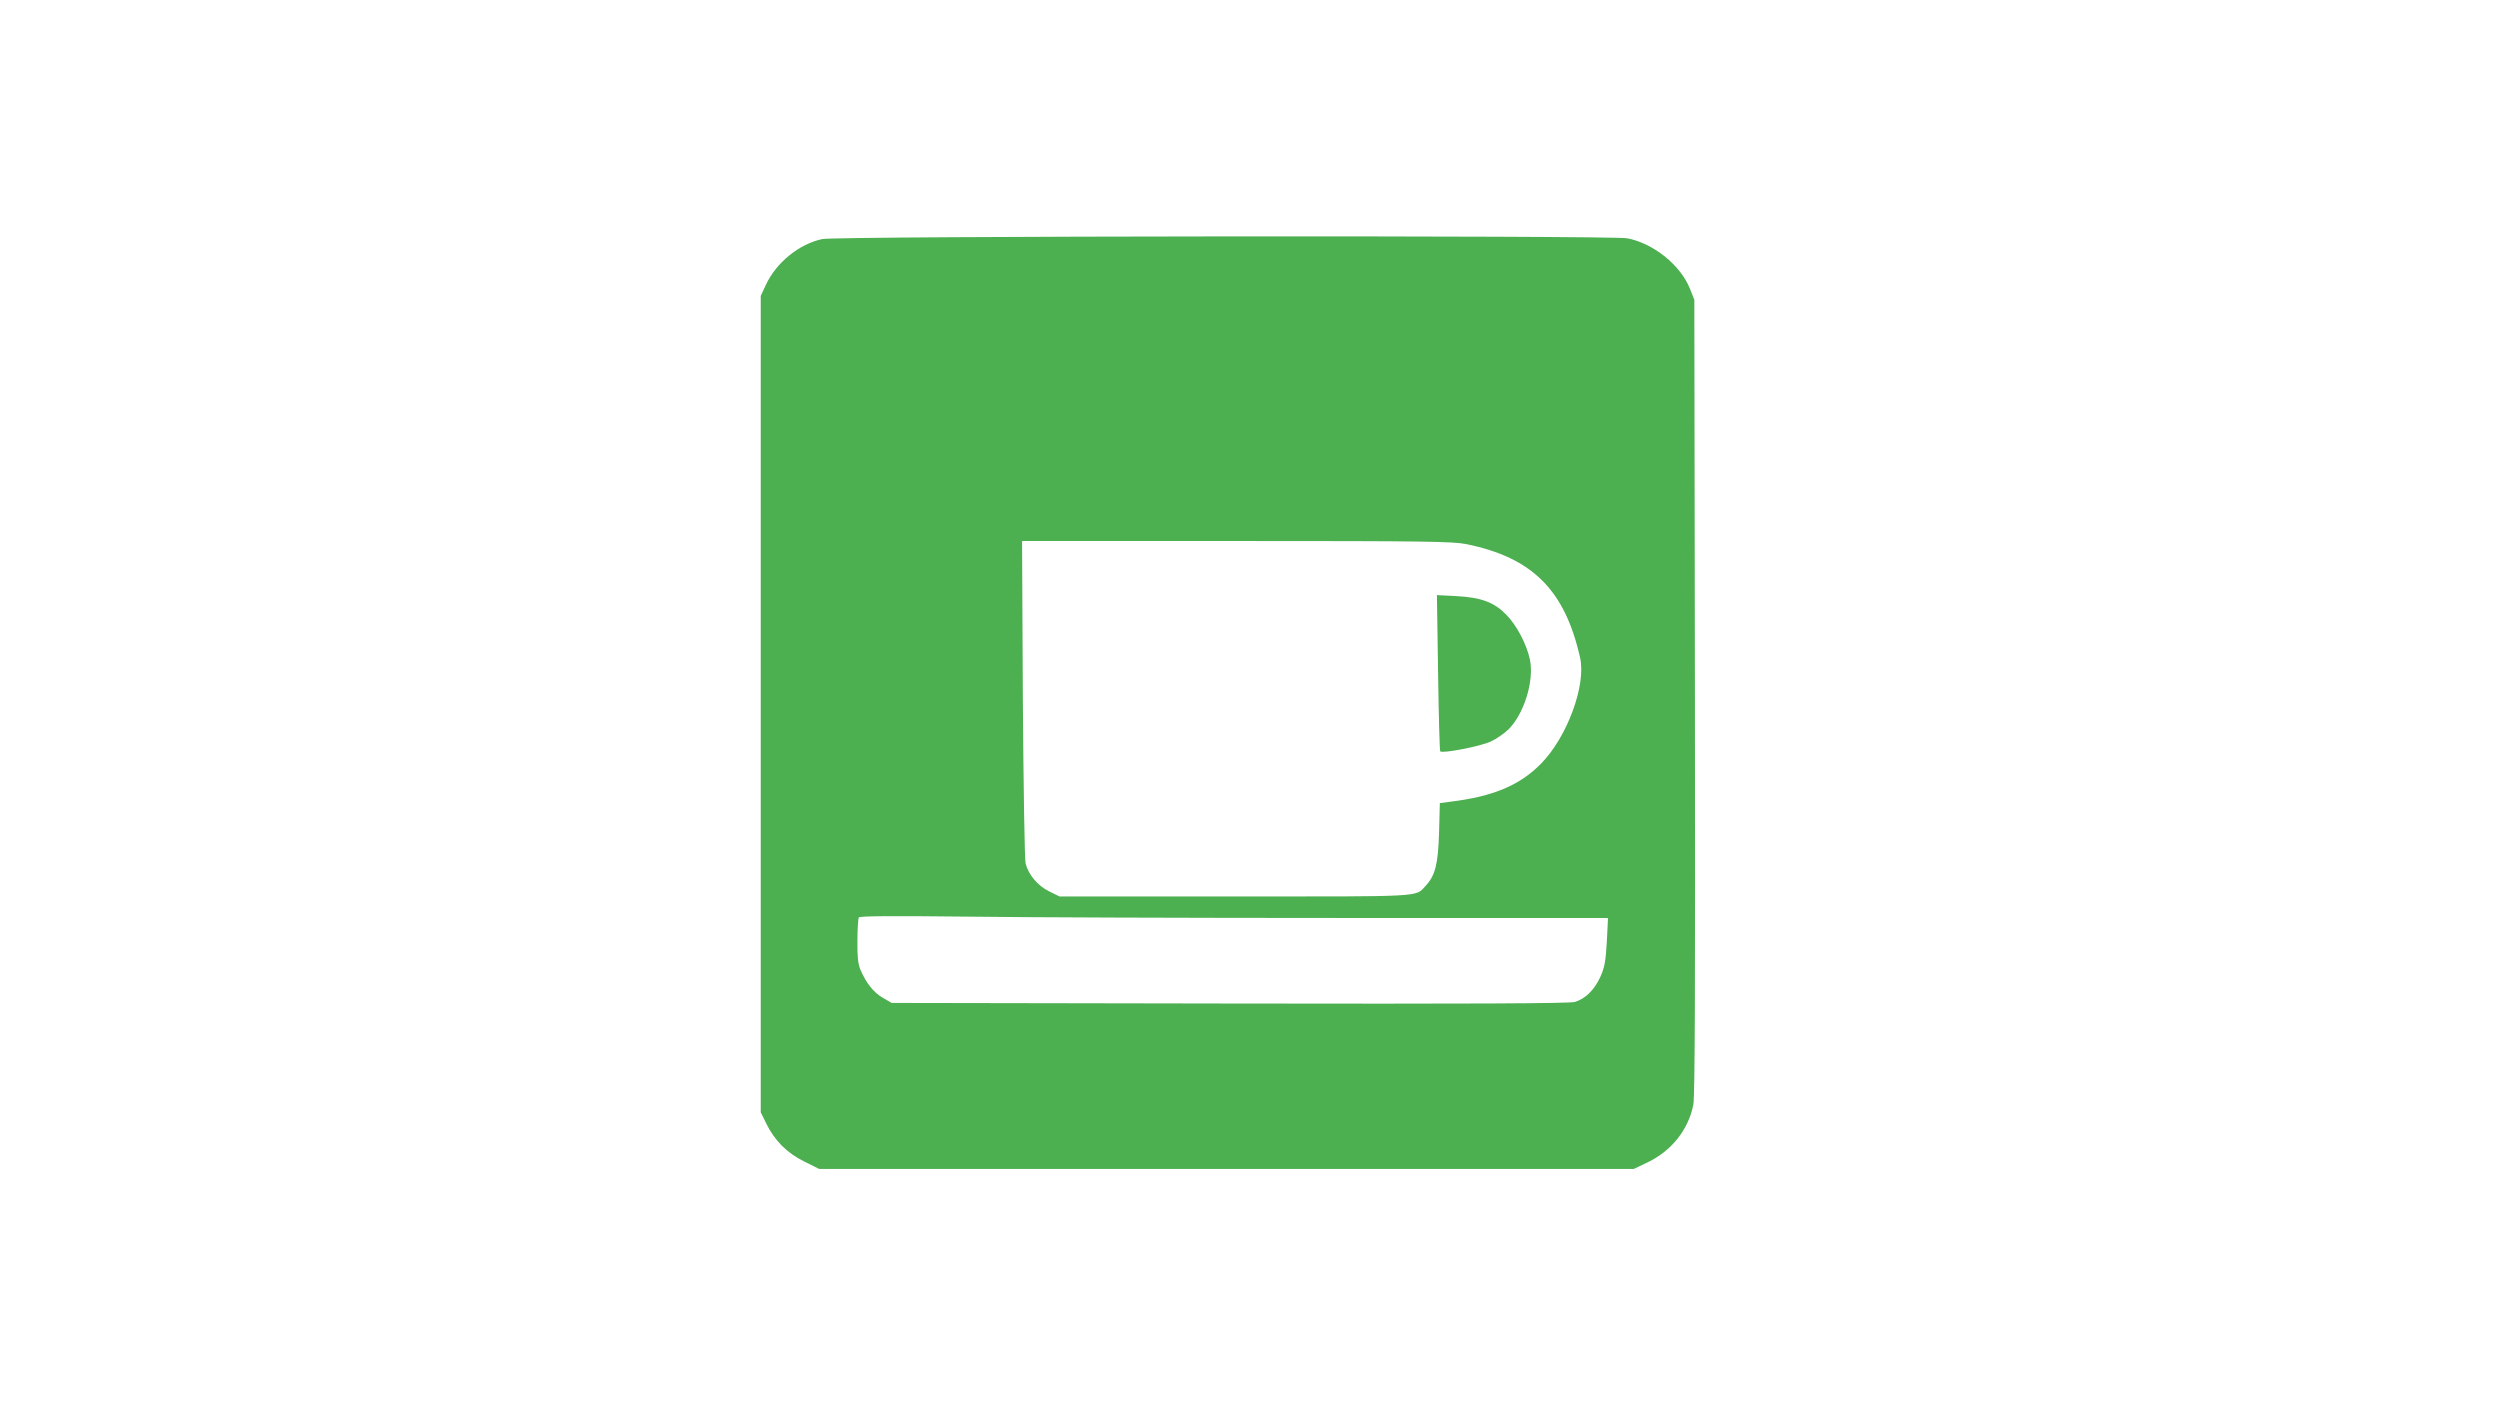 <?xml version="1.0" standalone="no"?>
<!DOCTYPE svg PUBLIC "-//W3C//DTD SVG 20010904//EN"
 "http://www.w3.org/TR/2001/REC-SVG-20010904/DTD/svg10.dtd">
<svg version="1.0" xmlns="http://www.w3.org/2000/svg"
 width="1280pt" height="720pt" viewBox="0 0 1280 720"
 preserveAspectRatio="xMidYMid meet">
<g transform="translate(0,720) scale(0.1,-0.1)"
fill="#4caf50" stroke="none">
<path d="M4210 5976 c-118 -25 -235 -120 -288 -233 l-27 -58 0 -2090 0 -2090
28 -57 c43 -88 107 -152 195 -195 l76 -38 2085 0 2086 0 67 32 c126 59 213
169 238 298 8 44 10 607 8 2090 l-3 2030 -23 58 c-49 121 -188 232 -321 257
-83 15 -4049 12 -4121 -4z m3298 -1562 c338 -69 504 -235 582 -581 32 -141
-66 -406 -199 -542 -110 -112 -245 -169 -467 -196 l-52 -7 -4 -151 c-5 -162
-19 -220 -71 -275 -51 -55 -6 -52 -974 -52 l-898 0 -53 26 c-59 29 -106 85
-121 143 -5 20 -11 399 -14 844 l-4 807 1099 0 c964 0 1108 -2 1176 -16z
m-659 -1914 l1384 0 -6 -121 c-6 -101 -11 -131 -33 -180 -31 -68 -77 -113
-131 -129 -27 -8 -540 -10 -1768 -8 l-1730 3 -46 27 c-47 27 -85 76 -114 144
-12 29 -16 67 -15 148 0 60 4 114 7 119 4 7 187 8 537 4 292 -4 1154 -7 1915
-7z"/>
<path d="M7363 3756 c3 -219 8 -400 11 -403 12 -12 206 26 258 50 29 13 70 42
92 63 80 81 132 249 109 358 -17 78 -67 174 -121 229 -63 64 -128 88 -256 95
l-99 5 6 -397z"/>
</g>
</svg>
